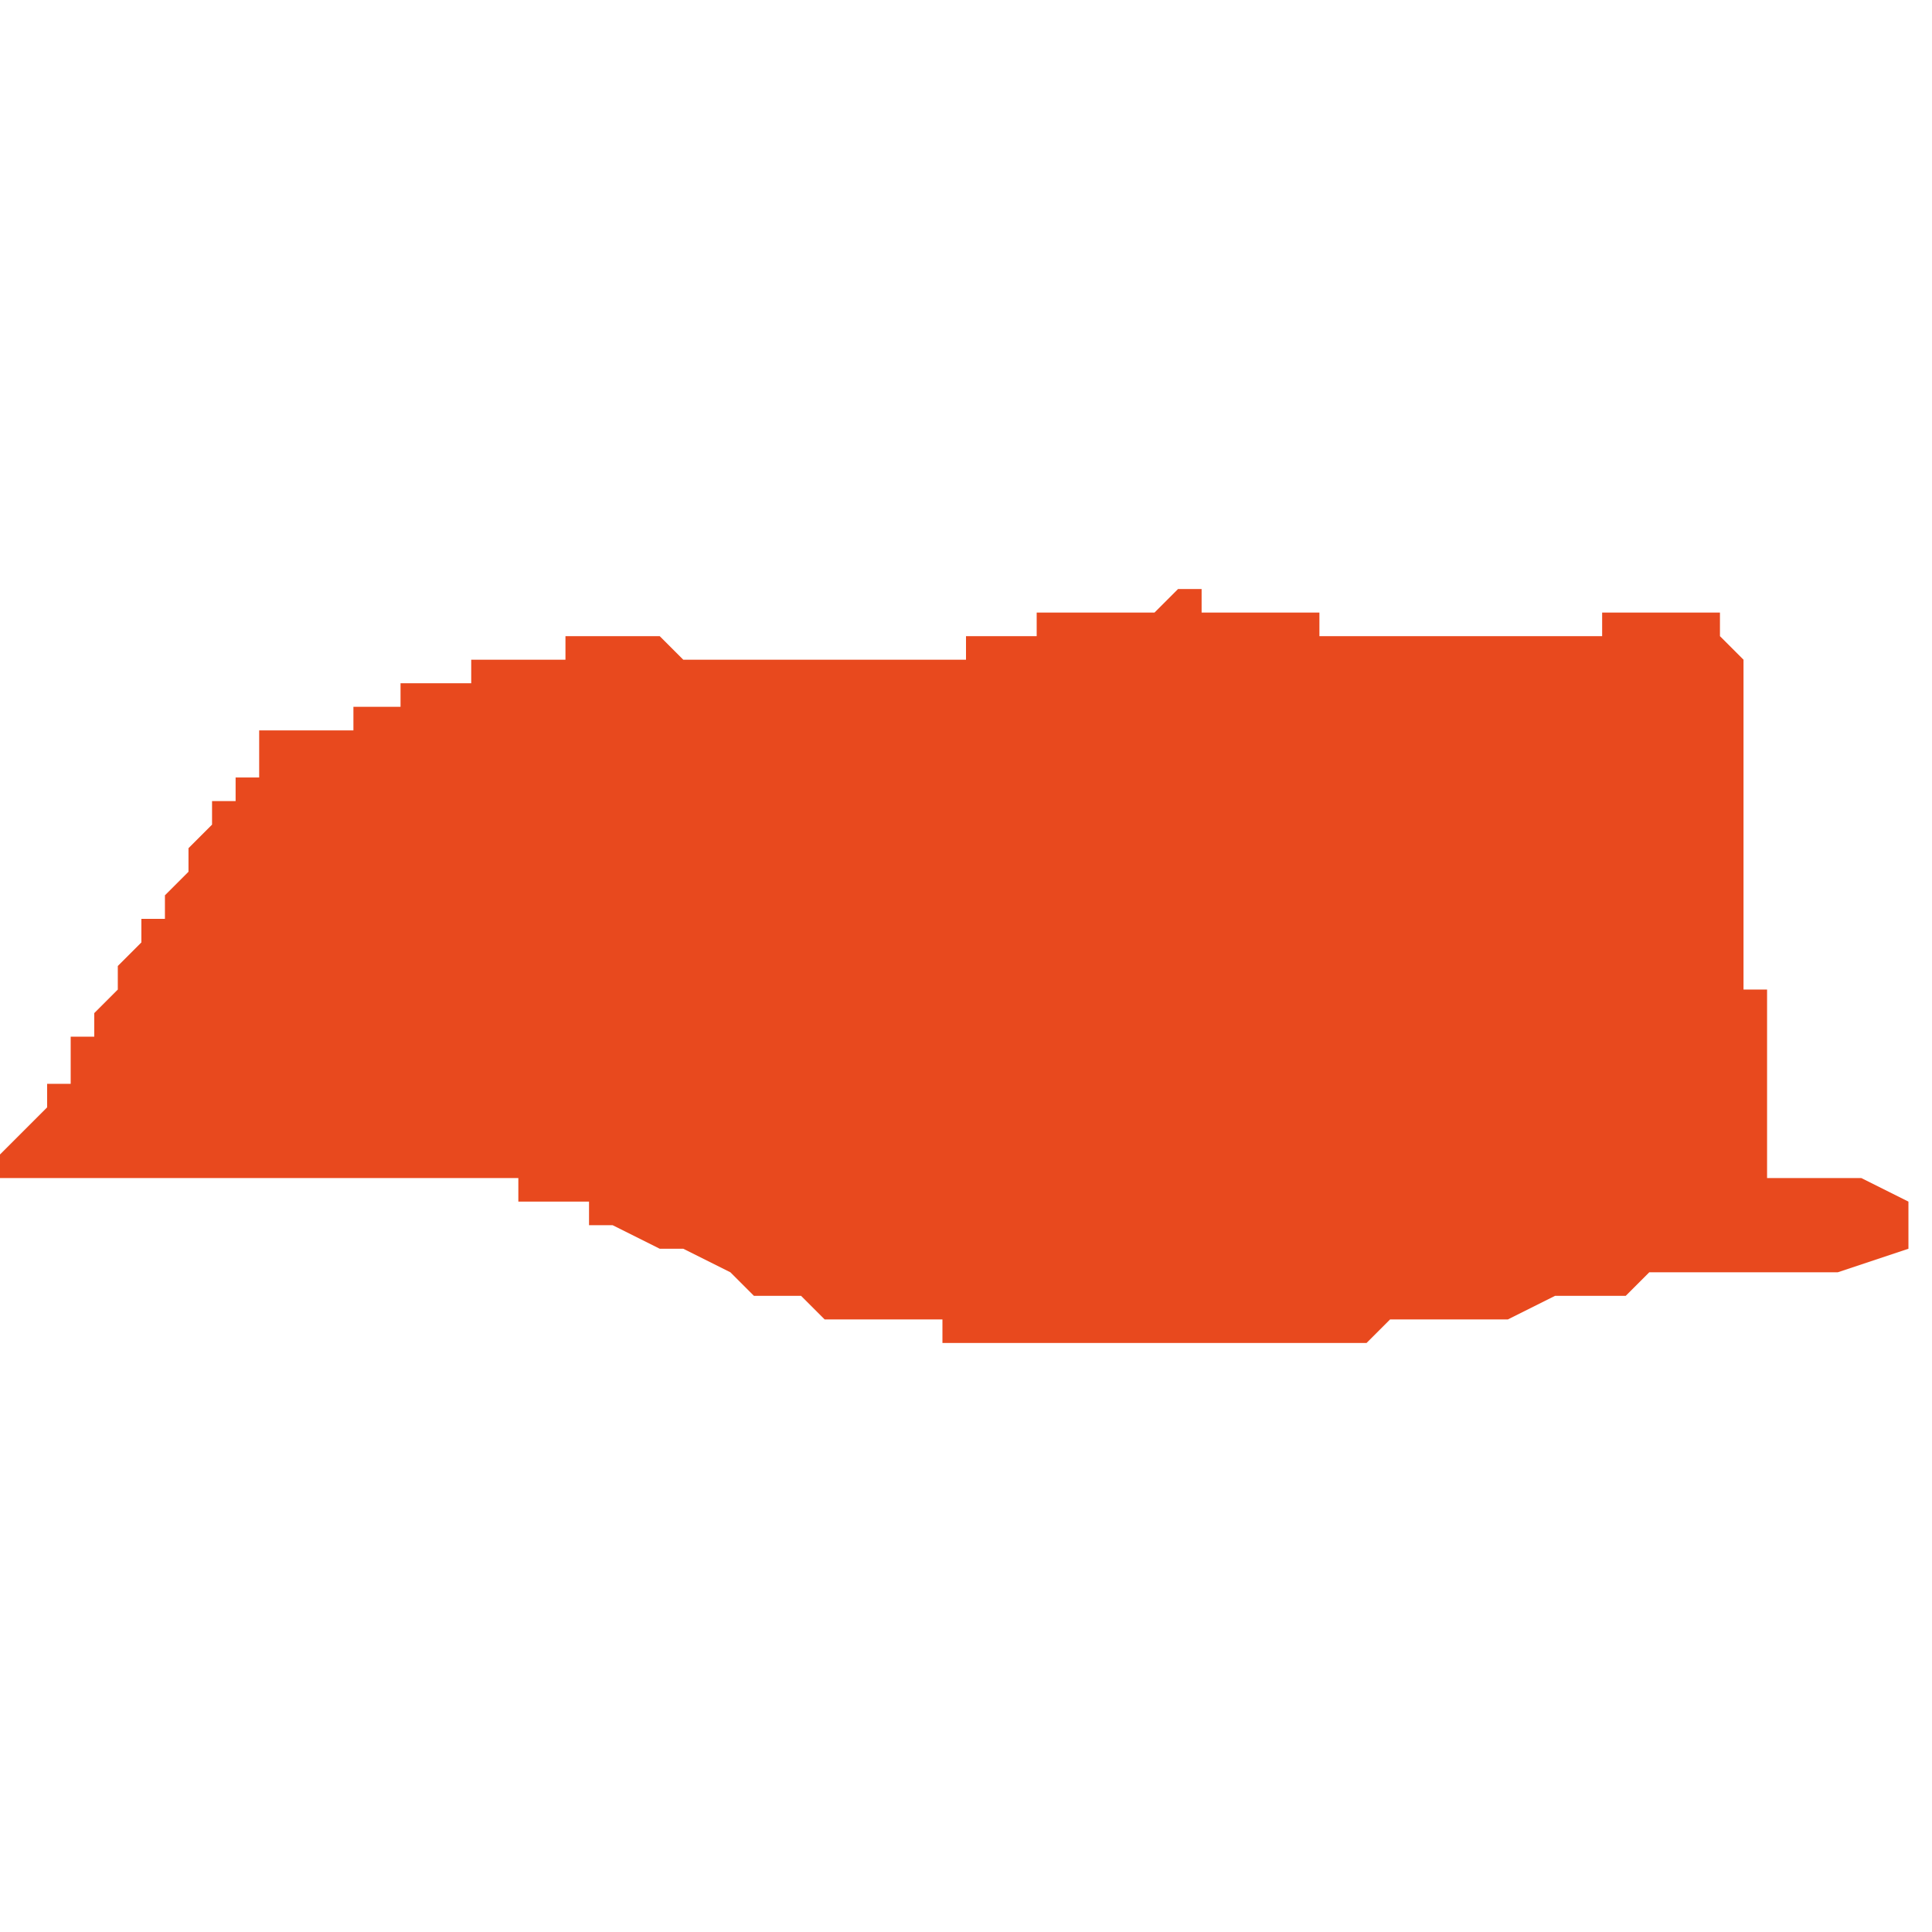 <svg xmlns="http://www.w3.org/2000/svg" xmlns:xlink="http://www.w3.org/1999/xlink" height="300" width="300" viewBox="4.73 -51.847 0.082 0.032"><path d="M 4.78 -51.847 L 4.78 -51.847 4.78 -51.847 4.78 -51.847 4.78 -51.847 4.78 -51.847 4.78 -51.847 4.78 -51.847 4.78 -51.847 4.78 -51.847 4.779 -51.846 4.779 -51.846 4.779 -51.846 4.779 -51.846 4.779 -51.846 4.778 -51.846 4.778 -51.846 4.778 -51.846 4.777 -51.846 4.777 -51.846 4.777 -51.846 4.777 -51.846 4.777 -51.846 4.776 -51.846 4.776 -51.846 4.776 -51.846 4.776 -51.846 4.776 -51.846 4.776 -51.846 4.776 -51.846 4.776 -51.846 4.776 -51.846 4.776 -51.846 4.776 -51.846 4.775 -51.846 4.775 -51.846 4.775 -51.846 4.775 -51.846 4.775 -51.846 4.775 -51.846 4.775 -51.846 4.775 -51.846 4.775 -51.846 4.775 -51.846 4.775 -51.846 4.775 -51.846 4.775 -51.846 4.775 -51.846 4.775 -51.846 4.775 -51.846 4.775 -51.846 4.774 -51.846 4.774 -51.845 4.774 -51.845 4.774 -51.845 4.774 -51.845 4.774 -51.845 4.774 -51.845 4.774 -51.845 4.774 -51.845 4.774 -51.845 4.774 -51.845 4.774 -51.845 4.773 -51.845 4.773 -51.845 4.773 -51.845 4.773 -51.845 4.773 -51.845 4.773 -51.845 4.773 -51.845 4.773 -51.845 4.773 -51.845 4.773 -51.845 4.772 -51.845 4.772 -51.845 4.772 -51.845 4.772 -51.845 4.772 -51.845 4.772 -51.845 4.772 -51.845 4.771 -51.845 4.771 -51.844 4.771 -51.844 4.771 -51.844 4.771 -51.844 4.77 -51.844 4.77 -51.844 4.77 -51.844 4.77 -51.844 4.77 -51.844 4.77 -51.844 4.77 -51.844 4.77 -51.844 4.77 -51.844 4.769 -51.844 4.769 -51.844 4.769 -51.844 4.769 -51.844 4.769 -51.844 4.769 -51.844 4.769 -51.844 4.769 -51.844 4.769 -51.844 4.768 -51.844 4.768 -51.844 4.768 -51.844 4.768 -51.844 4.768 -51.844 4.768 -51.844 4.768 -51.844 4.768 -51.844 4.768 -51.844 4.768 -51.844 4.768 -51.844 4.768 -51.844 4.767 -51.844 4.767 -51.844 4.767 -51.844 4.767 -51.844 4.767 -51.844 4.767 -51.844 4.767 -51.844 4.767 -51.844 4.767 -51.844 4.767 -51.844 4.767 -51.844 4.767 -51.844 4.767 -51.844 4.767 -51.844 4.767 -51.844 4.767 -51.844 4.767 -51.844 4.767 -51.844 4.766 -51.844 4.766 -51.844 4.766 -51.844 4.766 -51.844 4.766 -51.844 4.766 -51.844 4.766 -51.844 4.766 -51.844 4.766 -51.844 4.766 -51.844 4.766 -51.844 4.766 -51.844 4.766 -51.844 4.766 -51.844 4.766 -51.844 4.766 -51.844 4.766 -51.844 4.766 -51.844 4.766 -51.844 4.766 -51.844 4.766 -51.844 4.766 -51.844 4.766 -51.844 4.766 -51.844 4.766 -51.844 4.766 -51.844 4.766 -51.844 4.766 -51.844 4.766 -51.844 4.766 -51.844 4.765 -51.844 4.765 -51.844 4.765 -51.844 4.765 -51.844 4.765 -51.844 4.765 -51.844 4.765 -51.844 4.765 -51.844 4.765 -51.844 4.765 -51.844 4.765 -51.844 4.765 -51.844 4.765 -51.844 4.765 -51.844 4.765 -51.844 4.765 -51.844 4.765 -51.844 4.765 -51.844 4.765 -51.844 4.765 -51.844 4.765 -51.844 4.765 -51.844 4.765 -51.844 4.765 -51.844 4.765 -51.844 4.765 -51.844 4.765 -51.844 4.765 -51.844 4.765 -51.844 4.765 -51.844 4.765 -51.844 4.765 -51.844 4.765 -51.844 4.765 -51.844 4.765 -51.844 4.765 -51.844 4.765 -51.844 4.764 -51.844 4.764 -51.844 4.764 -51.844 4.764 -51.844 4.764 -51.844 4.764 -51.844 4.764 -51.844 4.764 -51.844 4.764 -51.844 4.764 -51.844 4.764 -51.844 4.764 -51.844 4.763 -51.844 4.763 -51.844 4.763 -51.844 4.763 -51.844 4.763 -51.844 4.763 -51.844 4.763 -51.844 4.763 -51.844 4.762 -51.844 4.762 -51.844 4.762 -51.844 4.762 -51.844 4.762 -51.844 4.762 -51.844 4.762 -51.844 4.762 -51.844 4.762 -51.844 4.761 -51.844 4.761 -51.844 4.761 -51.844 4.761 -51.844 4.761 -51.844 4.761 -51.844 4.761 -51.844 4.761 -51.844 4.761 -51.844 4.761 -51.844 4.761 -51.844 4.761 -51.844 4.761 -51.844 4.76 -51.844 4.76 -51.844 4.76 -51.844 4.76 -51.844 4.76 -51.844 4.76 -51.844 4.76 -51.844 4.76 -51.844 4.76 -51.844 4.76 -51.844 4.76 -51.844 4.76 -51.844 4.76 -51.844 4.76 -51.844 4.76 -51.844 4.76 -51.844 4.76 -51.844 4.76 -51.844 4.76 -51.844 4.76 -51.844 4.76 -51.844 4.759 -51.844 4.759 -51.844 4.759 -51.844 4.759 -51.844 4.759 -51.844 4.759 -51.844 4.759 -51.844 4.759 -51.844 4.759 -51.844 4.759 -51.844 4.759 -51.844 4.759 -51.844 4.759 -51.844 4.759 -51.844 4.759 -51.844 4.758 -51.845 4.758 -51.845 4.758 -51.845 4.758 -51.845 4.758 -51.845 4.758 -51.845 4.758 -51.845 4.758 -51.845 4.758 -51.845 4.757 -51.845 4.757 -51.845 4.757 -51.845 4.757 -51.845 4.757 -51.845 4.757 -51.845 4.757 -51.845 4.756 -51.845 4.756 -51.845 4.756 -51.845 4.756 -51.845 4.756 -51.845 4.756 -51.845 4.756 -51.845 4.756 -51.845 4.756 -51.845 4.756 -51.845 4.756 -51.845 4.756 -51.845 4.756 -51.845 4.756 -51.845 4.756 -51.845 4.756 -51.845 4.756 -51.845 4.756 -51.845 4.756 -51.845 4.756 -51.845 4.756 -51.845 4.756 -51.845 4.756 -51.845 4.755 -51.845 4.754 -51.845 4.754 -51.844 4.754 -51.844 4.754 -51.844 4.754 -51.844 4.754 -51.844 4.753 -51.844 4.753 -51.844 4.753 -51.844 4.753 -51.844 4.753 -51.844 4.753 -51.844 4.753 -51.844 4.753 -51.844 4.753 -51.844 4.752 -51.844 4.752 -51.844 4.752 -51.844 4.752 -51.844 4.752 -51.844 4.752 -51.844 4.751 -51.844 4.751 -51.844 4.751 -51.844 4.75 -51.844 4.75 -51.843 4.75 -51.843 4.749 -51.843 4.749 -51.843 4.749 -51.843 4.749 -51.843 4.749 -51.843 4.749 -51.843 4.749 -51.843 4.749 -51.843 4.748 -51.843 4.748 -51.843 4.747 -51.843 4.747 -51.843 4.747 -51.843 4.747 -51.842 4.746 -51.842 4.746 -51.842 4.746 -51.842 4.745 -51.842 4.745 -51.842 4.745 -51.842 4.745 -51.842 4.745 -51.841 4.744 -51.841 4.744 -51.841 4.744 -51.841 4.743 -51.841 4.743 -51.841 4.743 -51.841 4.743 -51.841 4.743 -51.841 4.743 -51.841 4.743 -51.841 4.743 -51.841 4.742 -51.841 4.742 -51.841 4.742 -51.841 4.742 -51.841 4.742 -51.841 4.742 -51.841 4.741 -51.841 4.741 -51.841 4.741 -51.84 4.741 -51.84 4.741 -51.839 4.74 -51.839 4.74 -51.839 4.74 -51.838 4.739 -51.838 4.739 -51.838 4.739 -51.837 4.739 -51.837 4.739 -51.837 4.739 -51.837 4.739 -51.837 4.738 -51.836 4.738 -51.836 4.738 -51.836 4.738 -51.835 4.738 -51.835 4.738 -51.835 4.737 -51.834 4.737 -51.834 4.737 -51.834 4.737 -51.834 4.737 -51.834 4.737 -51.834 4.737 -51.834 4.737 -51.834 4.737 -51.833 4.737 -51.833 4.736 -51.833 4.736 -51.832 4.735 -51.831 4.735 -51.831 4.735 -51.83 4.735 -51.83 4.735 -51.83 4.735 -51.83 4.734 -51.829 4.734 -51.829 4.734 -51.829 4.734 -51.829 4.734 -51.829 4.734 -51.829 4.734 -51.829 4.734 -51.829 4.734 -51.828 4.734 -51.828 4.734 -51.828 4.734 -51.828 4.734 -51.828 4.733 -51.828 4.733 -51.828 4.733 -51.828 4.733 -51.828 4.733 -51.827 4.733 -51.827 4.733 -51.827 4.733 -51.827 4.733 -51.826 4.733 -51.826 4.732 -51.826 4.732 -51.825 4.732 -51.825 4.731 -51.824 4.731 -51.824 4.73 -51.823 4.73 -51.823 4.73 -51.822 4.734 -51.822 4.734 -51.822 4.736 -51.822 4.736 -51.822 4.737 -51.822 4.738 -51.822 4.738 -51.822 4.739 -51.822 4.74 -51.822 4.74 -51.822 4.74 -51.822 4.741 -51.822 4.741 -51.822 4.742 -51.822 4.742 -51.822 4.742 -51.822 4.743 -51.822 4.743 -51.822 4.743 -51.822 4.743 -51.822 4.743 -51.822 4.743 -51.822 4.743 -51.822 4.744 -51.822 4.744 -51.822 4.745 -51.822 4.745 -51.822 4.746 -51.822 4.746 -51.822 4.747 -51.822 4.747 -51.822 4.747 -51.822 4.748 -51.822 4.748 -51.822 4.749 -51.822 4.749 -51.822 4.749 -51.822 4.749 -51.822 4.749 -51.822 4.75 -51.822 4.75 -51.822 4.75 -51.822 4.751 -51.822 4.751 -51.822 4.752 -51.822 4.752 -51.822 4.752 -51.821 4.752 -51.821 4.753 -51.821 4.753 -51.821 4.753 -51.821 4.753 -51.821 4.754 -51.821 4.754 -51.821 4.754 -51.821 4.754 -51.821 4.754 -51.821 4.755 -51.821 4.755 -51.821 4.755 -51.821 4.755 -51.82 4.755 -51.82 4.755 -51.82 4.756 -51.82 4.756 -51.82 4.756 -51.82 4.756 -51.82 4.758 -51.819 4.759 -51.819 4.761 -51.818 4.762 -51.817 4.764 -51.817 4.764 -51.817 4.764 -51.817 4.765 -51.816 4.765 -51.816 4.765 -51.816 4.766 -51.816 4.766 -51.816 4.767 -51.816 4.767 -51.816 4.767 -51.816 4.768 -51.816 4.768 -51.816 4.769 -51.816 4.769 -51.816 4.769 -51.816 4.77 -51.816 4.77 -51.816 4.77 -51.815 4.771 -51.815 4.771 -51.815 4.771 -51.815 4.772 -51.815 4.772 -51.815 4.772 -51.815 4.772 -51.815 4.773 -51.815 4.773 -51.815 4.774 -51.815 4.774 -51.815 4.775 -51.815 4.775 -51.815 4.776 -51.815 4.776 -51.815 4.777 -51.815 4.777 -51.815 4.777 -51.815 4.778 -51.815 4.778 -51.815 4.779 -51.815 4.78 -51.815 4.78 -51.815 4.78 -51.815 4.78 -51.815 4.781 -51.815 4.781 -51.815 4.783 -51.815 4.783 -51.815 4.784 -51.815 4.785 -51.815 4.787 -51.815 4.788 -51.815 4.789 -51.816 4.789 -51.816 4.791 -51.816 4.793 -51.816 4.794 -51.816 4.796 -51.817 4.798 -51.817 4.799 -51.817 4.799 -51.817 4.8 -51.818 4.8 -51.818 4.802 -51.818 4.803 -51.818 4.805 -51.818 4.808 -51.818 4.808 -51.818 4.811 -51.819 4.811 -51.82 4.811 -51.821 4.811 -51.821 4.811 -51.821 4.811 -51.821 4.811 -51.821 4.809 -51.822 4.809 -51.822 4.808 -51.822 4.807 -51.822 4.807 -51.822 4.806 -51.822 4.805 -51.822 4.805 -51.822 4.805 -51.822 4.805 -51.822 4.805 -51.823 4.805 -51.823 4.805 -51.823 4.805 -51.823 4.805 -51.824 4.805 -51.824 4.805 -51.824 4.805 -51.824 4.805 -51.824 4.805 -51.824 4.805 -51.824 4.805 -51.824 4.805 -51.824 4.805 -51.824 4.805 -51.825 4.805 -51.825 4.805 -51.825 4.805 -51.825 4.805 -51.825 4.805 -51.825 4.805 -51.825 4.805 -51.826 4.805 -51.826 4.805 -51.826 4.805 -51.826 4.805 -51.827 4.805 -51.828 4.805 -51.828 4.805 -51.828 4.805 -51.829 4.805 -51.829 4.805 -51.829 4.805 -51.829 4.805 -51.829 4.805 -51.829 4.805 -51.829 4.805 -51.829 4.805 -51.829 4.805 -51.829 4.805 -51.829 4.805 -51.829 4.805 -51.83 4.805 -51.83 4.805 -51.83 4.804 -51.83 4.804 -51.83 4.804 -51.831 4.804 -51.831 4.804 -51.832 4.804 -51.832 4.804 -51.832 4.804 -51.832 4.804 -51.833 4.804 -51.833 4.804 -51.833 4.804 -51.833 4.804 -51.833 4.804 -51.833 4.804 -51.834 4.804 -51.834 4.804 -51.835 4.804 -51.835 4.804 -51.836 4.804 -51.836 4.804 -51.836 4.804 -51.837 4.804 -51.837 4.804 -51.837 4.804 -51.837 4.804 -51.837 4.804 -51.837 4.804 -51.837 4.804 -51.837 4.804 -51.837 4.804 -51.837 4.804 -51.837 4.804 -51.838 4.804 -51.838 4.805 -51.838 4.805 -51.838 4.805 -51.838 4.805 -51.838 4.805 -51.838 4.805 -51.838 4.805 -51.838 4.805 -51.838 4.805 -51.838 4.805 -51.838 4.805 -51.838 4.805 -51.838 4.805 -51.838 4.805 -51.838 4.805 -51.838 4.805 -51.838 4.805 -51.838 4.805 -51.838 4.804 -51.838 4.804 -51.838 4.804 -51.838 4.804 -51.838 4.804 -51.838 4.804 -51.839 4.804 -51.839 4.804 -51.839 4.804 -51.839 4.804 -51.839 4.804 -51.84 4.804 -51.841 4.804 -51.841 4.804 -51.842 4.804 -51.842 4.804 -51.842 4.804 -51.842 4.804 -51.843 4.804 -51.843 4.804 -51.843 4.804 -51.843 4.804 -51.843 4.804 -51.843 4.804 -51.843 4.804 -51.843 4.804 -51.843 4.804 -51.843 4.804 -51.843 4.804 -51.843 4.804 -51.843 4.804 -51.843 4.804 -51.844 4.804 -51.844 4.804 -51.844 4.804 -51.844 4.804 -51.844 4.804 -51.844 4.804 -51.844 4.804 -51.844 4.804 -51.844 4.803 -51.845 4.803 -51.845 4.803 -51.845 4.803 -51.845 4.803 -51.846 4.803 -51.846 4.803 -51.846 4.803 -51.846 4.803 -51.846 4.803 -51.846 4.803 -51.846 4.803 -51.846 4.803 -51.846 4.803 -51.846 4.803 -51.846 4.803 -51.846 4.803 -51.846 4.802 -51.846 4.802 -51.846 4.802 -51.846 4.802 -51.846 4.802 -51.846 4.801 -51.846 4.801 -51.846 4.801 -51.846 4.801 -51.846 4.801 -51.846 4.801 -51.846 4.801 -51.846 4.8 -51.846 4.8 -51.846 4.8 -51.846 4.799 -51.846 4.799 -51.846 4.799 -51.846 4.798 -51.846 4.798 -51.845 4.798 -51.845 4.797 -51.845 4.797 -51.845 4.797 -51.845 4.797 -51.845 4.797 -51.845 4.797 -51.845 4.797 -51.845 4.796 -51.845 4.796 -51.845 4.796 -51.845 4.795 -51.845 4.795 -51.845 4.795 -51.845 4.794 -51.845 4.794 -51.845 4.794 -51.845 4.794 -51.845 4.794 -51.845 4.794 -51.845 4.794 -51.845 4.793 -51.845 4.793 -51.845 4.793 -51.845 4.793 -51.845 4.793 -51.845 4.793 -51.845 4.793 -51.845 4.793 -51.845 4.793 -51.845 4.792 -51.845 4.792 -51.845 4.792 -51.845 4.792 -51.845 4.792 -51.845 4.792 -51.845 4.792 -51.845 4.791 -51.845 4.791 -51.845 4.791 -51.845 4.79 -51.845 4.79 -51.845 4.79 -51.845 4.789 -51.845 4.789 -51.845 4.789 -51.845 4.789 -51.845 4.789 -51.845 4.789 -51.845 4.789 -51.845 4.788 -51.845 4.788 -51.845 4.788 -51.845 4.788 -51.845 4.788 -51.845 4.788 -51.845 4.788 -51.845 4.788 -51.845 4.788 -51.845 4.787 -51.845 4.787 -51.845 4.787 -51.845 4.787 -51.845 4.787 -51.845 4.787 -51.845 4.787 -51.845 4.787 -51.845 4.786 -51.845 4.786 -51.845 4.786 -51.845 4.786 -51.845 4.786 -51.845 4.786 -51.845 4.786 -51.845 4.786 -51.845 4.786 -51.845 4.786 -51.846 4.786 -51.846 4.786 -51.846 4.785 -51.846 4.785 -51.846 4.785 -51.846 4.785 -51.846 4.785 -51.846 4.785 -51.846 4.785 -51.846 4.785 -51.846 4.785 -51.846 4.784 -51.846 4.784 -51.846 4.784 -51.846 4.783 -51.846 4.783 -51.846 4.783 -51.846 4.783 -51.846 4.783 -51.846 4.783 -51.846 4.783 -51.846 4.783 -51.846 4.782 -51.846 4.782 -51.846 4.782 -51.846 4.782 -51.846 4.782 -51.846 4.782 -51.846 4.782 -51.846 4.781 -51.846 4.781 -51.847 4.781 -51.847 4.781 -51.847 4.781 -51.847 4.781 -51.847 4.781 -51.847 Z" fill="#e8491e" /></svg>